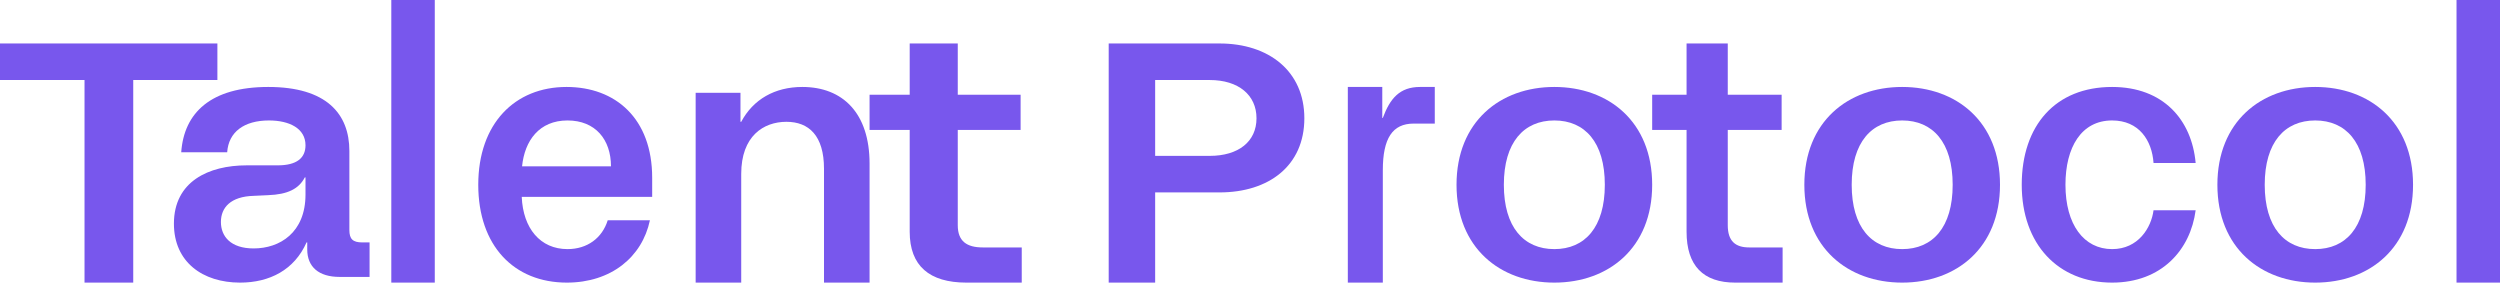 <svg width="115" height="13" viewBox="0 0 115 13" fill="none" xmlns="http://www.w3.org/2000/svg">
<path d="M3.888 13H6.129V3.681H10V2H0V3.681H3.888V13Z" fill="#7857ED"/>
<path d="M14.101 11.151H14.133V11.474C14.133 12.276 14.662 12.738 15.623 12.738H17V11.151H16.664C16.231 11.151 16.071 10.997 16.071 10.581V6.944C16.071 5.233 15.014 4 12.34 4C9.698 4 8.464 5.187 8.336 7.005H10.45C10.514 6.065 11.235 5.541 12.372 5.541C13.317 5.541 14.053 5.911 14.053 6.682C14.053 7.267 13.653 7.606 12.772 7.606H11.347C9.601 7.606 8 8.346 8 10.288C8 12.06 9.329 13 11.043 13C12.404 13 13.541 12.414 14.101 11.151ZM10.162 10.211C10.162 9.548 10.61 9.039 11.667 9.009L12.324 8.978C13.237 8.947 13.749 8.685 14.021 8.161H14.053V8.947C14.053 10.704 12.868 11.428 11.667 11.428C10.61 11.428 10.162 10.873 10.162 10.211Z" fill="#7857ED"/>
<path d="M18 13H20V0H18V13Z" fill="#7857ED"/>
<path d="M26.075 13C28.105 13 29.537 11.829 29.896 10.133H27.955C27.701 10.95 27.015 11.459 26.105 11.459C24.851 11.459 24.06 10.503 24 9.055H30V8.176C30 5.449 28.313 4 26.06 4C23.687 4 22 5.68 22 8.5C22 11.305 23.642 13 26.075 13ZM24.015 7.652C24.134 6.466 24.806 5.541 26.105 5.541C27.388 5.541 28.105 6.42 28.105 7.652H24.015Z" fill="#7857ED"/>
<path d="M32 13H34.096V8C34.096 6.254 35.127 5.603 36.175 5.603C37.206 5.603 37.904 6.238 37.904 7.762V13H40V7.524C40 5.206 38.769 4 36.906 4C35.642 4 34.645 4.571 34.096 5.603H34.062V4.27H32V13Z" fill="#7857ED"/>
<path d="M44.458 13H47V11.382H45.206C44.475 11.382 44.057 11.099 44.057 10.36V5.976H46.948V4.357H44.057V2H41.846V4.357H40V5.976H41.846V10.659C41.846 12.23 42.751 13 44.458 13Z" fill="#7857ED"/>
<path d="M51 13H53.137V8.851H56.099C58.365 8.851 60 7.626 60 5.441C60 3.273 58.365 2 56.099 2H51V13ZM53.137 7.17V3.681H55.646C56.973 3.681 57.799 4.373 57.799 5.441C57.799 6.51 56.973 7.17 55.646 7.17H53.137Z" fill="#7857ED"/>
<path d="M62 13H63.61V7.829C63.61 6.356 64.058 5.685 65.029 5.685H66V4H65.323C64.39 4 63.943 4.524 63.61 5.424H63.585V4H62V13Z" fill="#7857ED"/>
<path d="M71.5 13C74 13 76 11.397 76 8.5C76 5.603 74 4 71.5 4C69 4 67 5.603 67 8.5C67 11.397 69 13 71.5 13ZM69.177 8.5C69.177 6.543 70.097 5.541 71.5 5.541C72.903 5.541 73.822 6.543 73.822 8.5C73.822 10.457 72.903 11.459 71.5 11.459C70.097 11.459 69.177 10.457 69.177 8.5Z" fill="#7857ED"/>
<path d="M79.82 13H82V11.382H80.462C79.835 11.382 79.477 11.099 79.477 10.36V5.976H81.955V4.357H79.477V2H77.582V4.357H76V5.976H77.582V10.659C77.582 12.23 78.358 13 79.82 13Z" fill="#7857ED"/>
<path d="M87.5 13C90 13 92 11.397 92 8.5C92 5.603 90 4 87.5 4C85 4 83 5.603 83 8.5C83 11.397 85 13 87.5 13ZM85.178 8.5C85.178 6.543 86.097 5.541 87.5 5.541C88.903 5.541 89.823 6.543 89.823 8.5C89.823 10.457 88.903 11.459 87.5 11.459C86.097 11.459 85.178 10.457 85.178 8.5Z" fill="#7857ED"/>
<path d="M97.157 13C99.436 13 100.761 11.49 101 9.671H99.063C98.959 10.473 98.363 11.459 97.157 11.459C95.86 11.459 95.011 10.334 95.011 8.5C95.011 6.774 95.741 5.541 97.157 5.541C98.392 5.541 98.989 6.45 99.063 7.498H101C100.821 5.51 99.51 4 97.157 4C94.55 4 93 5.772 93 8.5C93 11.228 94.669 13 97.157 13Z" fill="#7857ED"/>
<path d="M106.5 13C109 13 111 11.397 111 8.5C111 5.603 109 4 106.5 4C104 4 102 5.603 102 8.5C102 11.397 104 13 106.5 13ZM104.177 8.5C104.177 6.543 105.097 5.541 106.5 5.541C107.903 5.541 108.822 6.543 108.822 8.5C108.822 10.457 107.903 11.459 106.5 11.459C105.097 11.459 104.177 10.457 104.177 8.5Z" fill="#7857ED"/>
<path d="M113 13H115V0H113V13Z" fill="#7857ED"/>
</svg>
